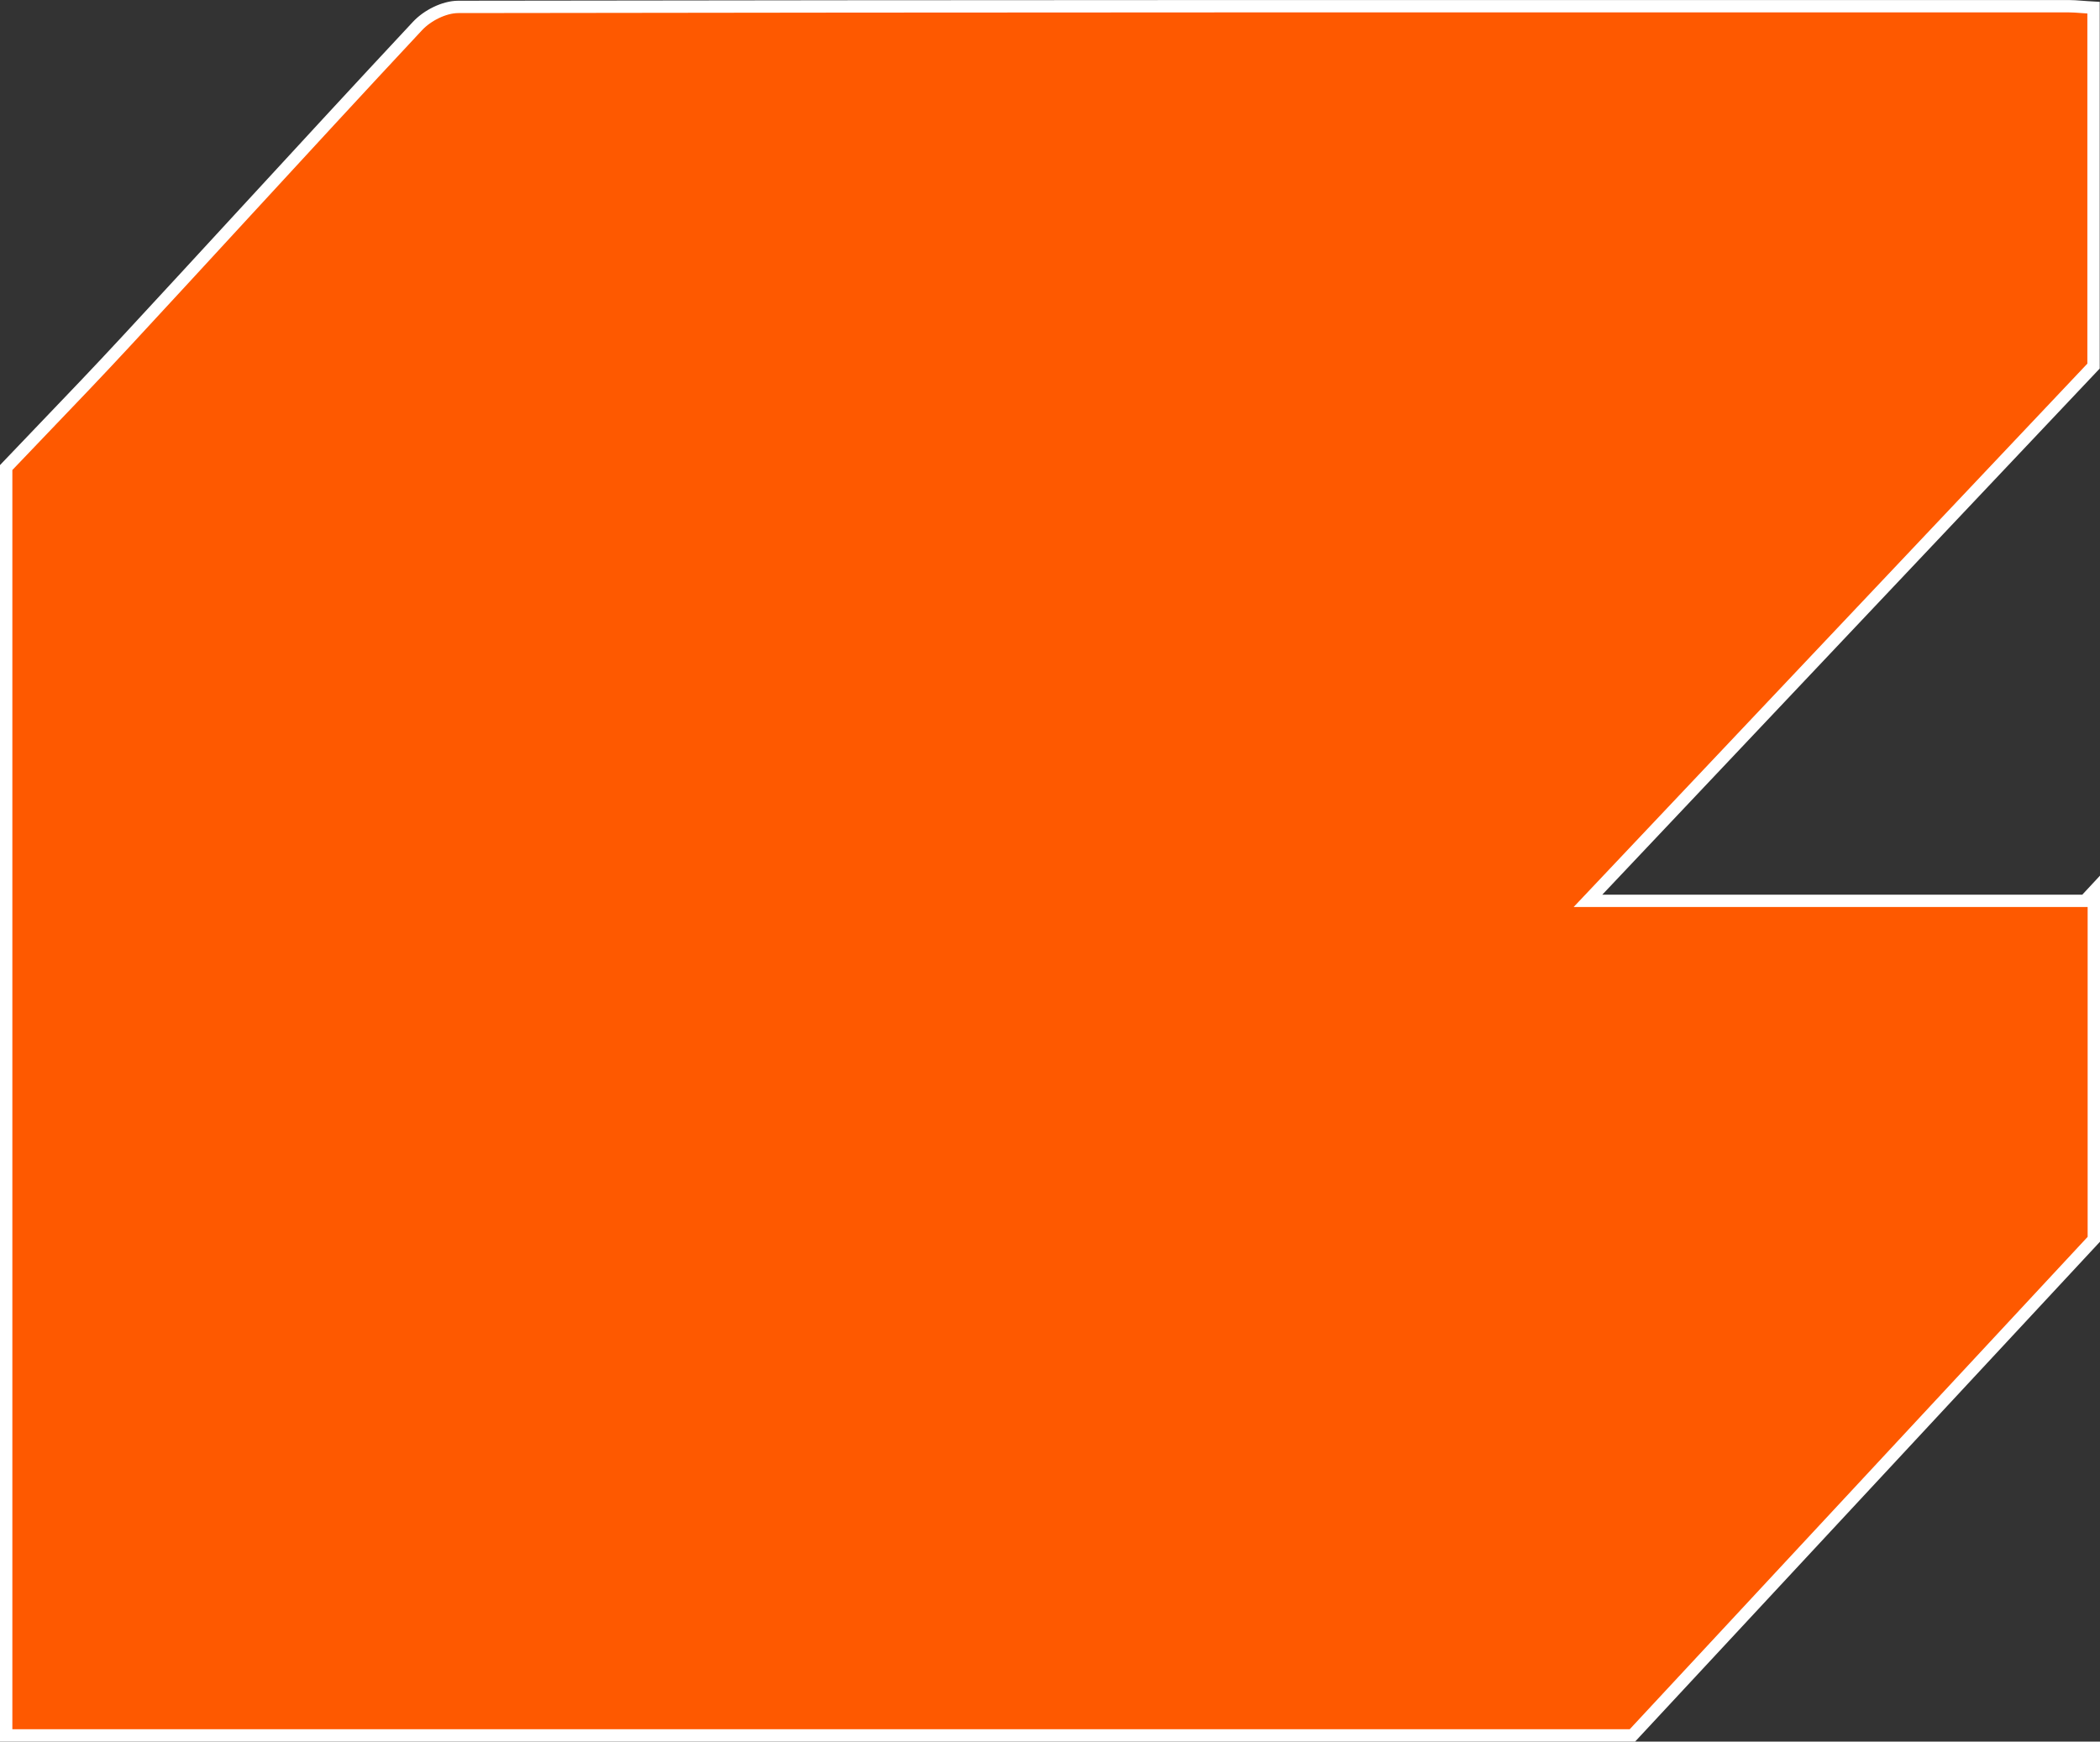 <svg width="340" height="282" viewBox="0 0 340 282" fill="none" xmlns="http://www.w3.org/2000/svg">
<rect x="0" y="0" width="340" height="282" fill="#333333" stroke="none"/>
<path d="M339 146.871L339 144.326L337.57 145.865L257.099 145.865C281.798 119.744 305.739 94.416 329.304 69.486L338.682 59.565L338.955 59.276L338.955 58.878L338.955 2.184L338.955 1.241L338.014 1.186C337.657 1.165 337.305 1.138 336.957 1.111C336.282 1.059 335.627 1.008 335.005 1.008L325.387 1.007C241.669 0.995 157.935 0.983 74.206 1.117L74.204 1.117C73.019 1.121 71.756 1.486 70.62 2.033C69.48 2.582 68.401 3.346 67.588 4.219C58.167 14.306 48.806 24.475 39.446 34.641C33.117 41.517 26.788 48.391 20.444 55.238L20.443 55.239C16.003 60.039 11.485 64.752 7.167 69.255C5.15 71.36 3.176 73.419 1.275 75.419L1 75.708L1 76.108L1 280L1 281L2 281L263.858 281L264.294 281L264.59 280.681C272.861 271.786 281.124 262.9 289.369 254.032C305.914 236.237 322.391 218.516 338.732 200.952L339 200.664L339 200.27L339 146.871Z" fill="#FE5900" stroke="white" stroke-width="2"/>
</svg>

